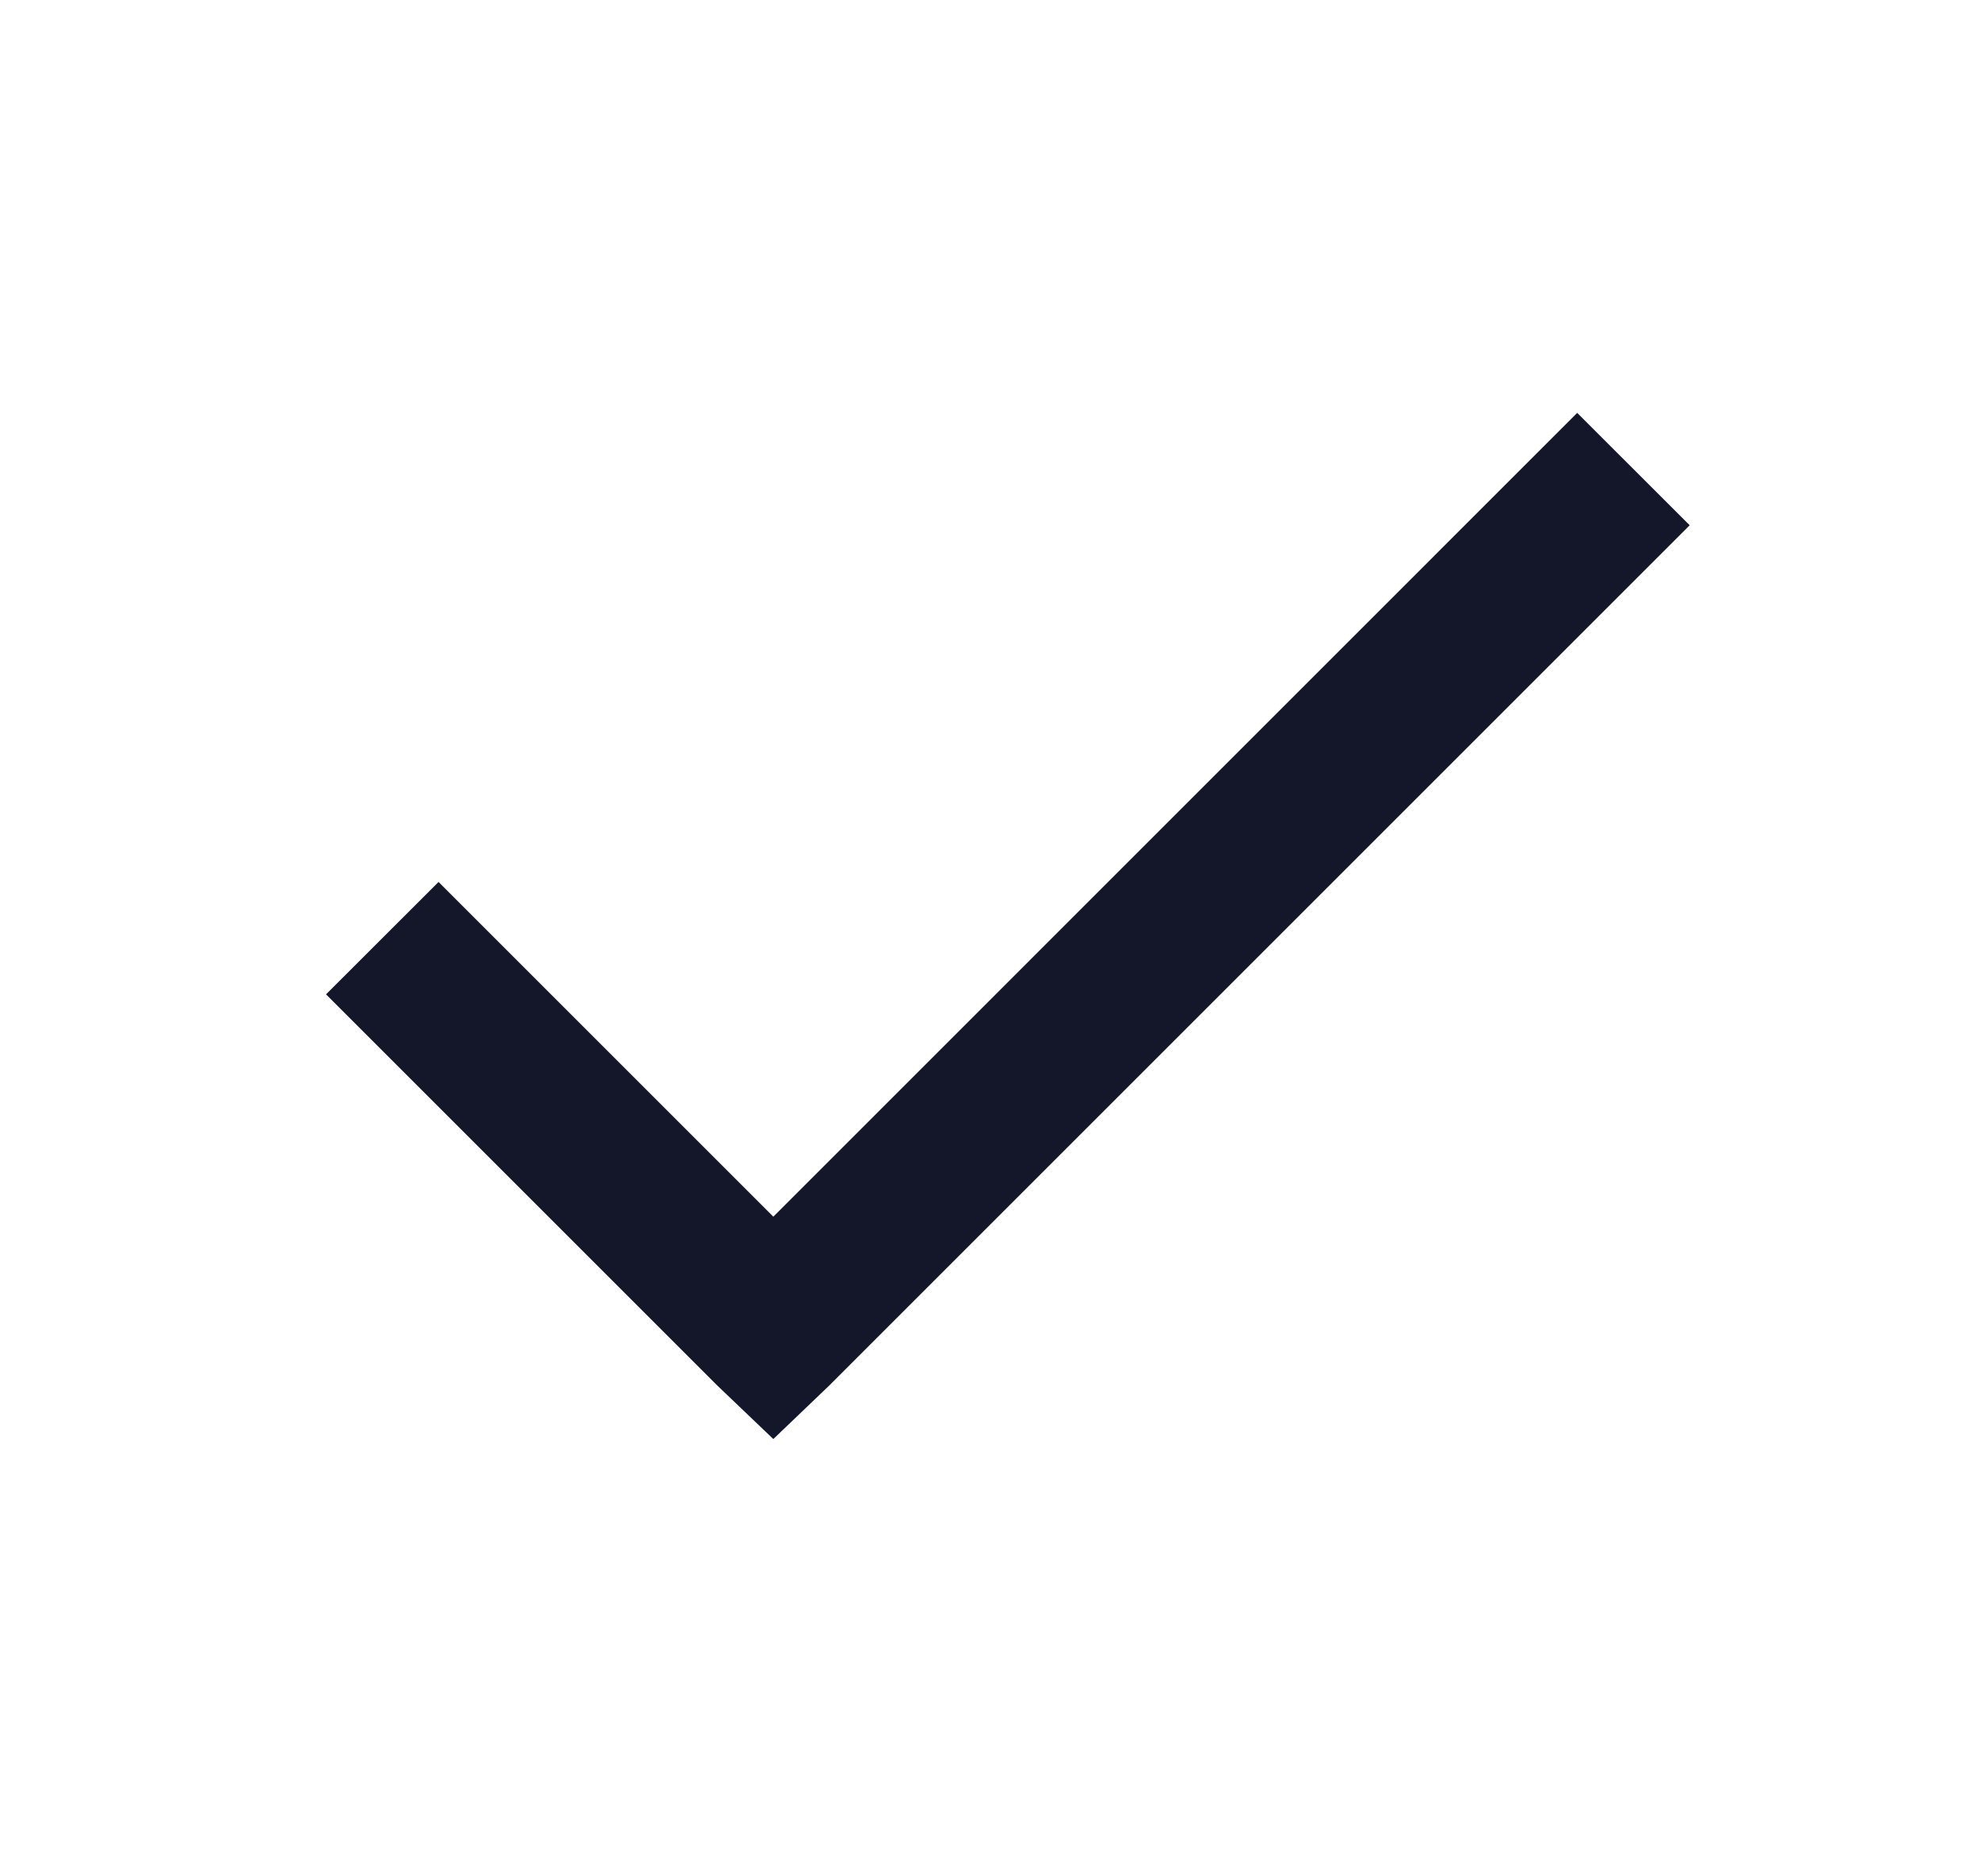<svg width="19" height="18" viewBox="0 0 19 18" fill="none" xmlns="http://www.w3.org/2000/svg">
<path d="M15.127 3.961L7.417 11.672L4.206 8.461L3.127 9.539L6.877 13.289L7.417 13.805L7.956 13.289L16.206 5.039L15.127 3.961Z" fill="#141729"/>
</svg>
